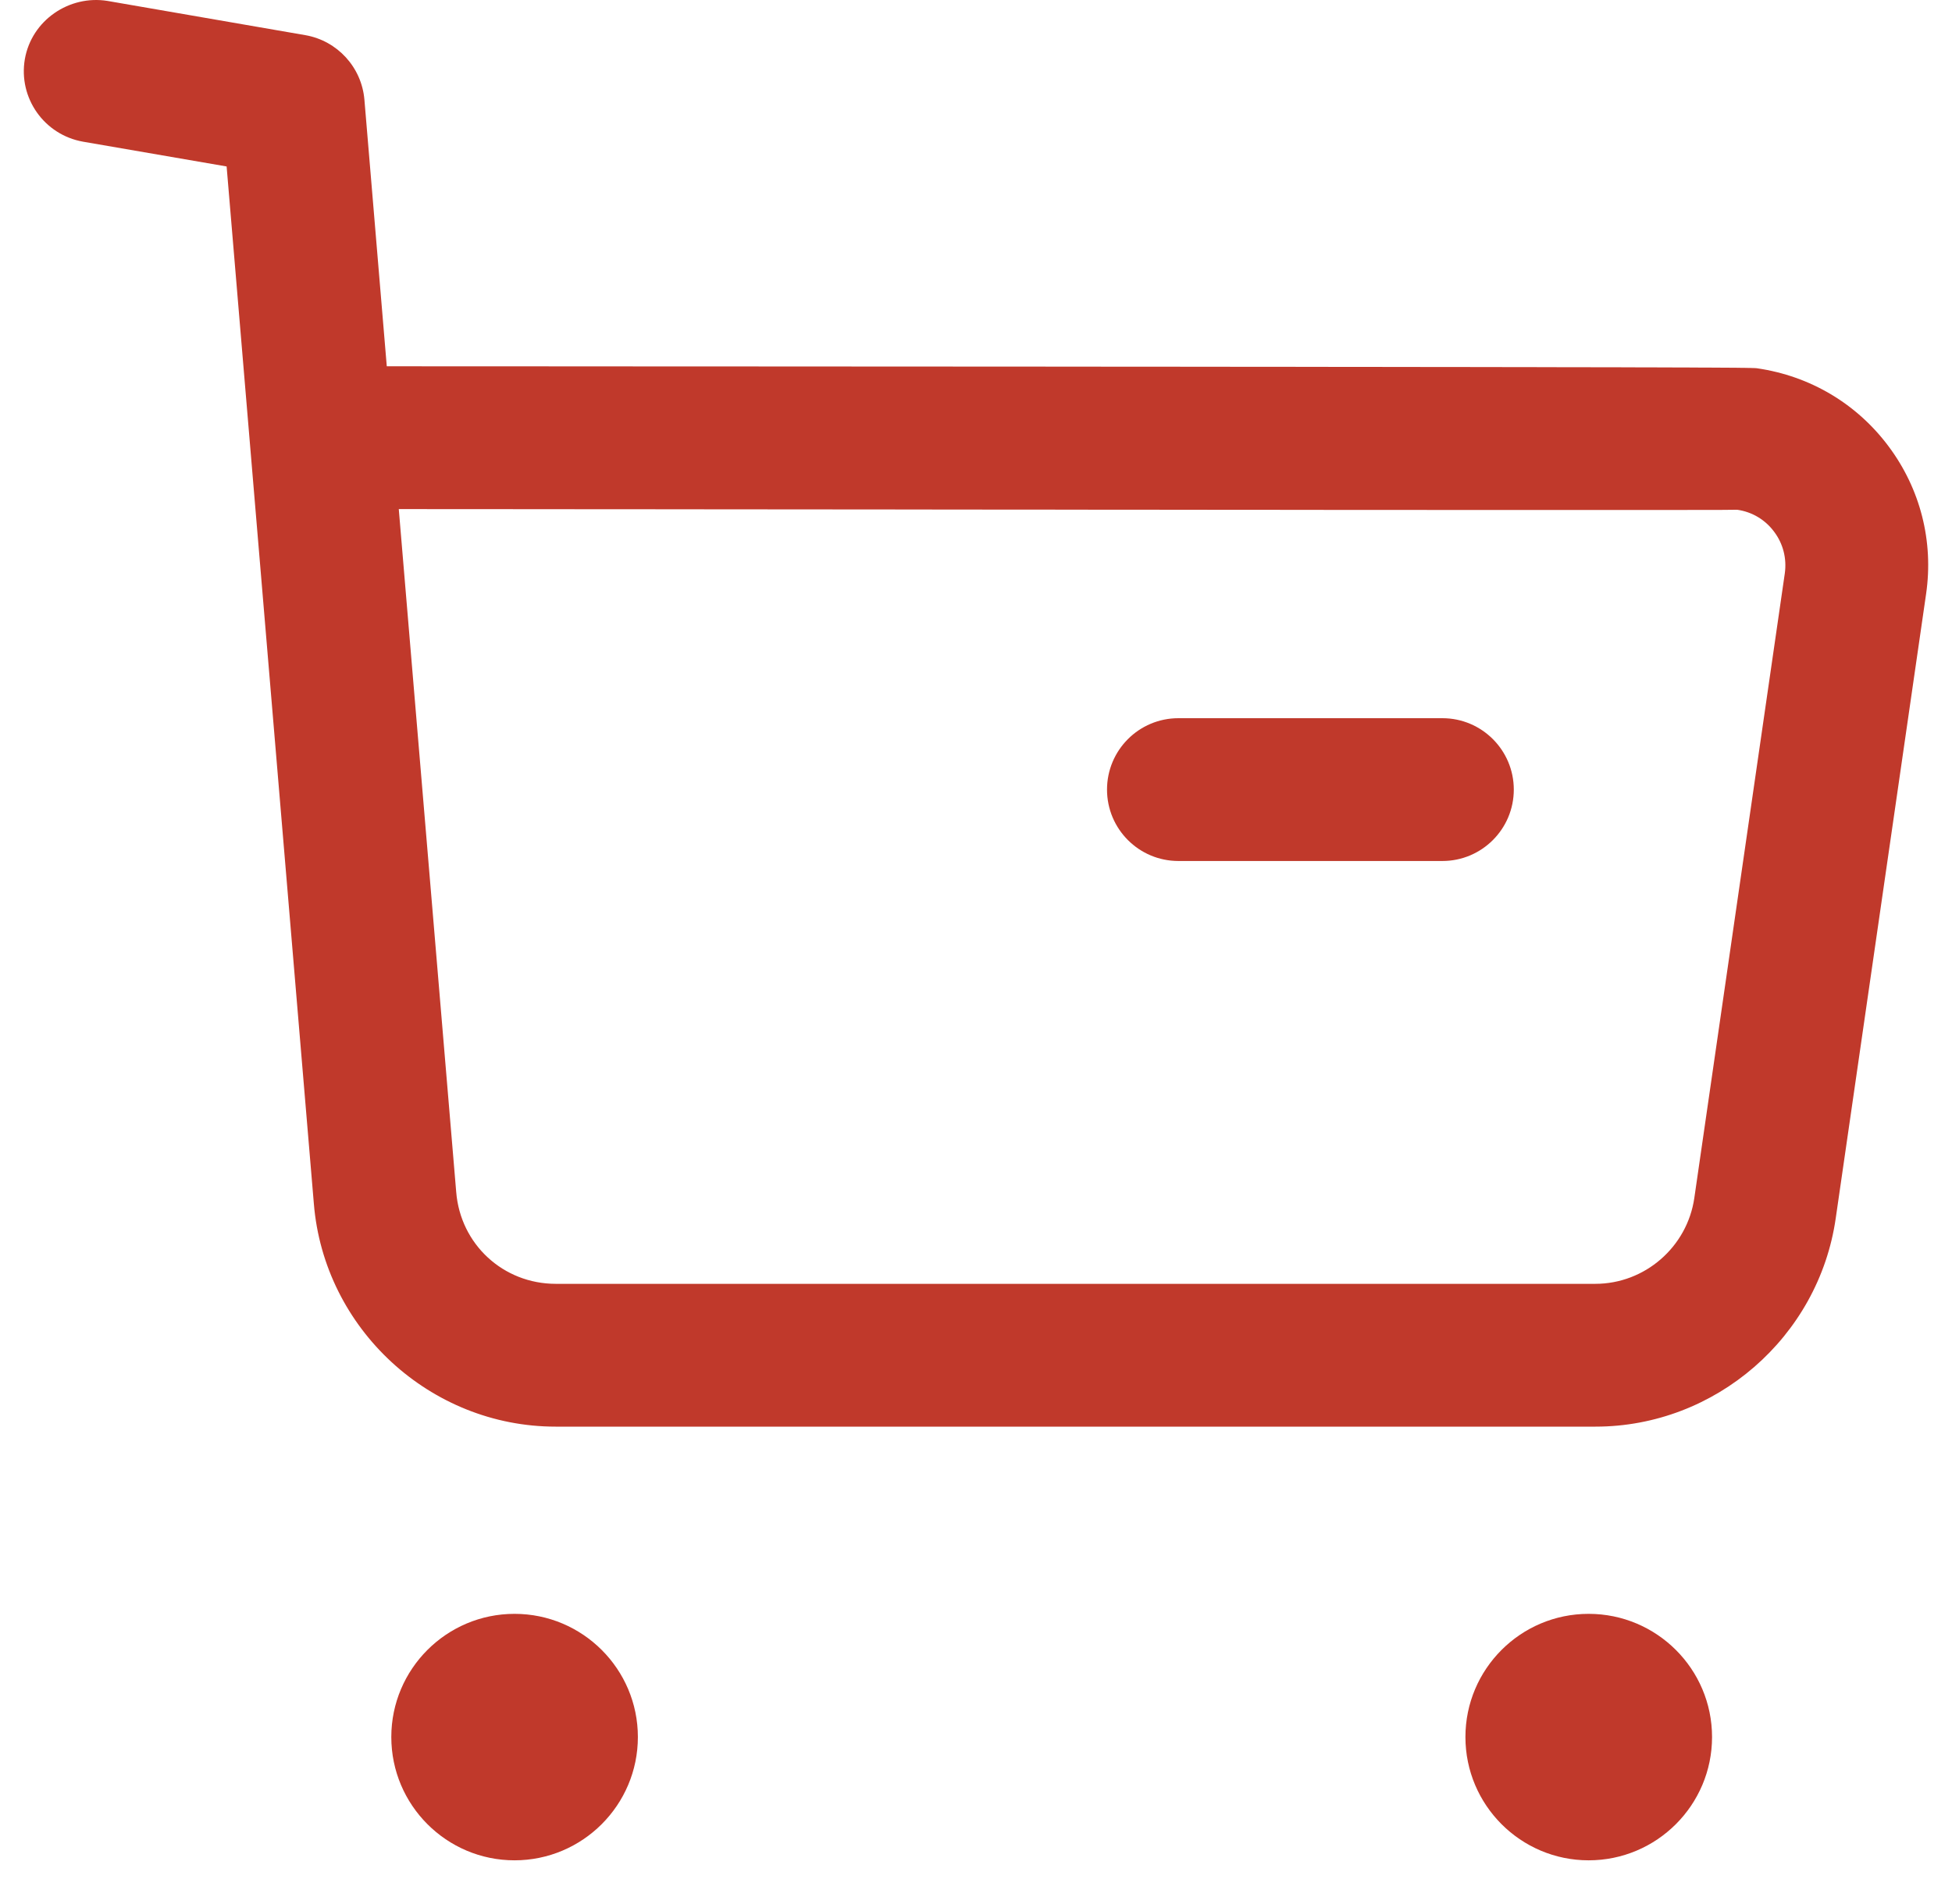<?xml version="1.0" encoding="UTF-8"?>
<svg xmlns="http://www.w3.org/2000/svg" width="41" height="40" viewBox="0 0 41 40" fill="none">
  <path fill-rule="evenodd" clip-rule="evenodd" d="M10.807 33.904C12.236 33.904 13.398 35.064 13.398 36.492C13.398 37.92 12.236 39.082 10.807 39.082C9.379 39.082 8.219 37.92 8.219 36.492C8.219 35.064 9.379 33.904 10.807 33.904ZM33.368 33.904C34.798 33.904 35.96 35.064 35.96 36.492C35.96 37.92 34.798 39.082 33.368 39.082C31.94 39.082 30.78 37.92 30.78 36.492C30.78 35.064 31.94 33.904 33.368 33.904ZM2.256 0.019L6.416 0.739C7.086 0.857 7.596 1.413 7.654 2.093L8.124 7.695L9.872 7.696C10.157 7.696 10.439 7.696 10.718 7.696L13.927 7.698C14.182 7.698 14.435 7.698 14.685 7.698L18.228 7.7C18.451 7.7 18.671 7.7 18.888 7.7L21.371 7.702C21.567 7.702 21.762 7.702 21.953 7.702L24.137 7.704C24.309 7.704 24.479 7.704 24.647 7.704L26.551 7.706C26.701 7.706 26.848 7.706 26.994 7.706L28.245 7.708C28.378 7.708 28.509 7.708 28.637 7.708L30.086 7.71C30.199 7.71 30.31 7.71 30.42 7.71L31.643 7.712C31.738 7.712 31.831 7.712 31.923 7.712L32.7 7.714C32.782 7.714 32.862 7.714 32.94 7.714L33.806 7.716C33.872 7.716 33.937 7.716 34.001 7.716L34.534 7.718C34.589 7.718 34.643 7.718 34.695 7.718L35.267 7.72C35.31 7.72 35.351 7.72 35.392 7.72L35.727 7.722C35.762 7.722 35.795 7.722 35.827 7.722L36.166 7.724C36.191 7.724 36.215 7.724 36.238 7.724L36.423 7.726C36.441 7.726 36.458 7.726 36.475 7.726L36.608 7.728C36.621 7.728 36.633 7.728 36.645 7.728L36.736 7.73C36.744 7.73 36.752 7.73 36.76 7.73L36.817 7.732C36.823 7.732 36.828 7.732 36.832 7.732L36.874 7.734L36.881 7.734C36.9 7.736 36.906 7.737 36.906 7.737C38.02 7.899 39 8.481 39.668 9.377C40.336 10.271 40.616 11.373 40.456 12.477L38.558 25.593C38.2 28.089 36.032 29.971 33.512 29.971H11.67C9.036 29.971 6.806 27.915 6.592 25.285L4.76 3.497L1.746 2.977C0.928 2.833 0.382 2.059 0.522 1.241C0.666 0.423 1.456 -0.109 2.256 0.019ZM9.47 10.696L8.376 10.695L9.582 25.039C9.67 26.143 10.572 26.971 11.674 26.971H33.508C34.55 26.971 35.44 26.195 35.588 25.165L37.488 12.047C37.532 11.735 37.454 11.423 37.264 11.171C37.076 10.917 36.8 10.753 36.488 10.709C36.474 10.71 36.439 10.71 36.385 10.71L36.168 10.712C36.122 10.712 36.072 10.712 36.018 10.712L34.885 10.714C34.789 10.714 34.69 10.714 34.587 10.714L31.923 10.714C31.774 10.714 31.623 10.714 31.468 10.714L28.428 10.712C28.246 10.712 28.062 10.712 27.876 10.712L26.156 10.71C25.96 10.71 25.762 10.71 25.564 10.71L23.741 10.708C23.536 10.708 23.329 10.708 23.121 10.708L21.866 10.706C21.655 10.706 21.444 10.706 21.233 10.706L19.317 10.704C19.104 10.704 18.89 10.704 18.676 10.703L17.395 10.702C17.182 10.702 16.969 10.702 16.756 10.702L15.486 10.7C15.275 10.7 15.065 10.7 14.855 10.7L12.994 10.698C12.791 10.698 12.588 10.698 12.386 10.698L10.034 10.696C9.845 10.696 9.657 10.696 9.47 10.696ZM30.296 15.088C31.124 15.088 31.796 15.76 31.796 16.588C31.796 17.416 31.124 18.088 30.296 18.088H24.752C23.922 18.088 23.252 17.416 23.252 16.588C23.252 15.76 23.922 15.088 24.752 15.088H30.296Z" fill="#C0392B"></path>
</svg>
